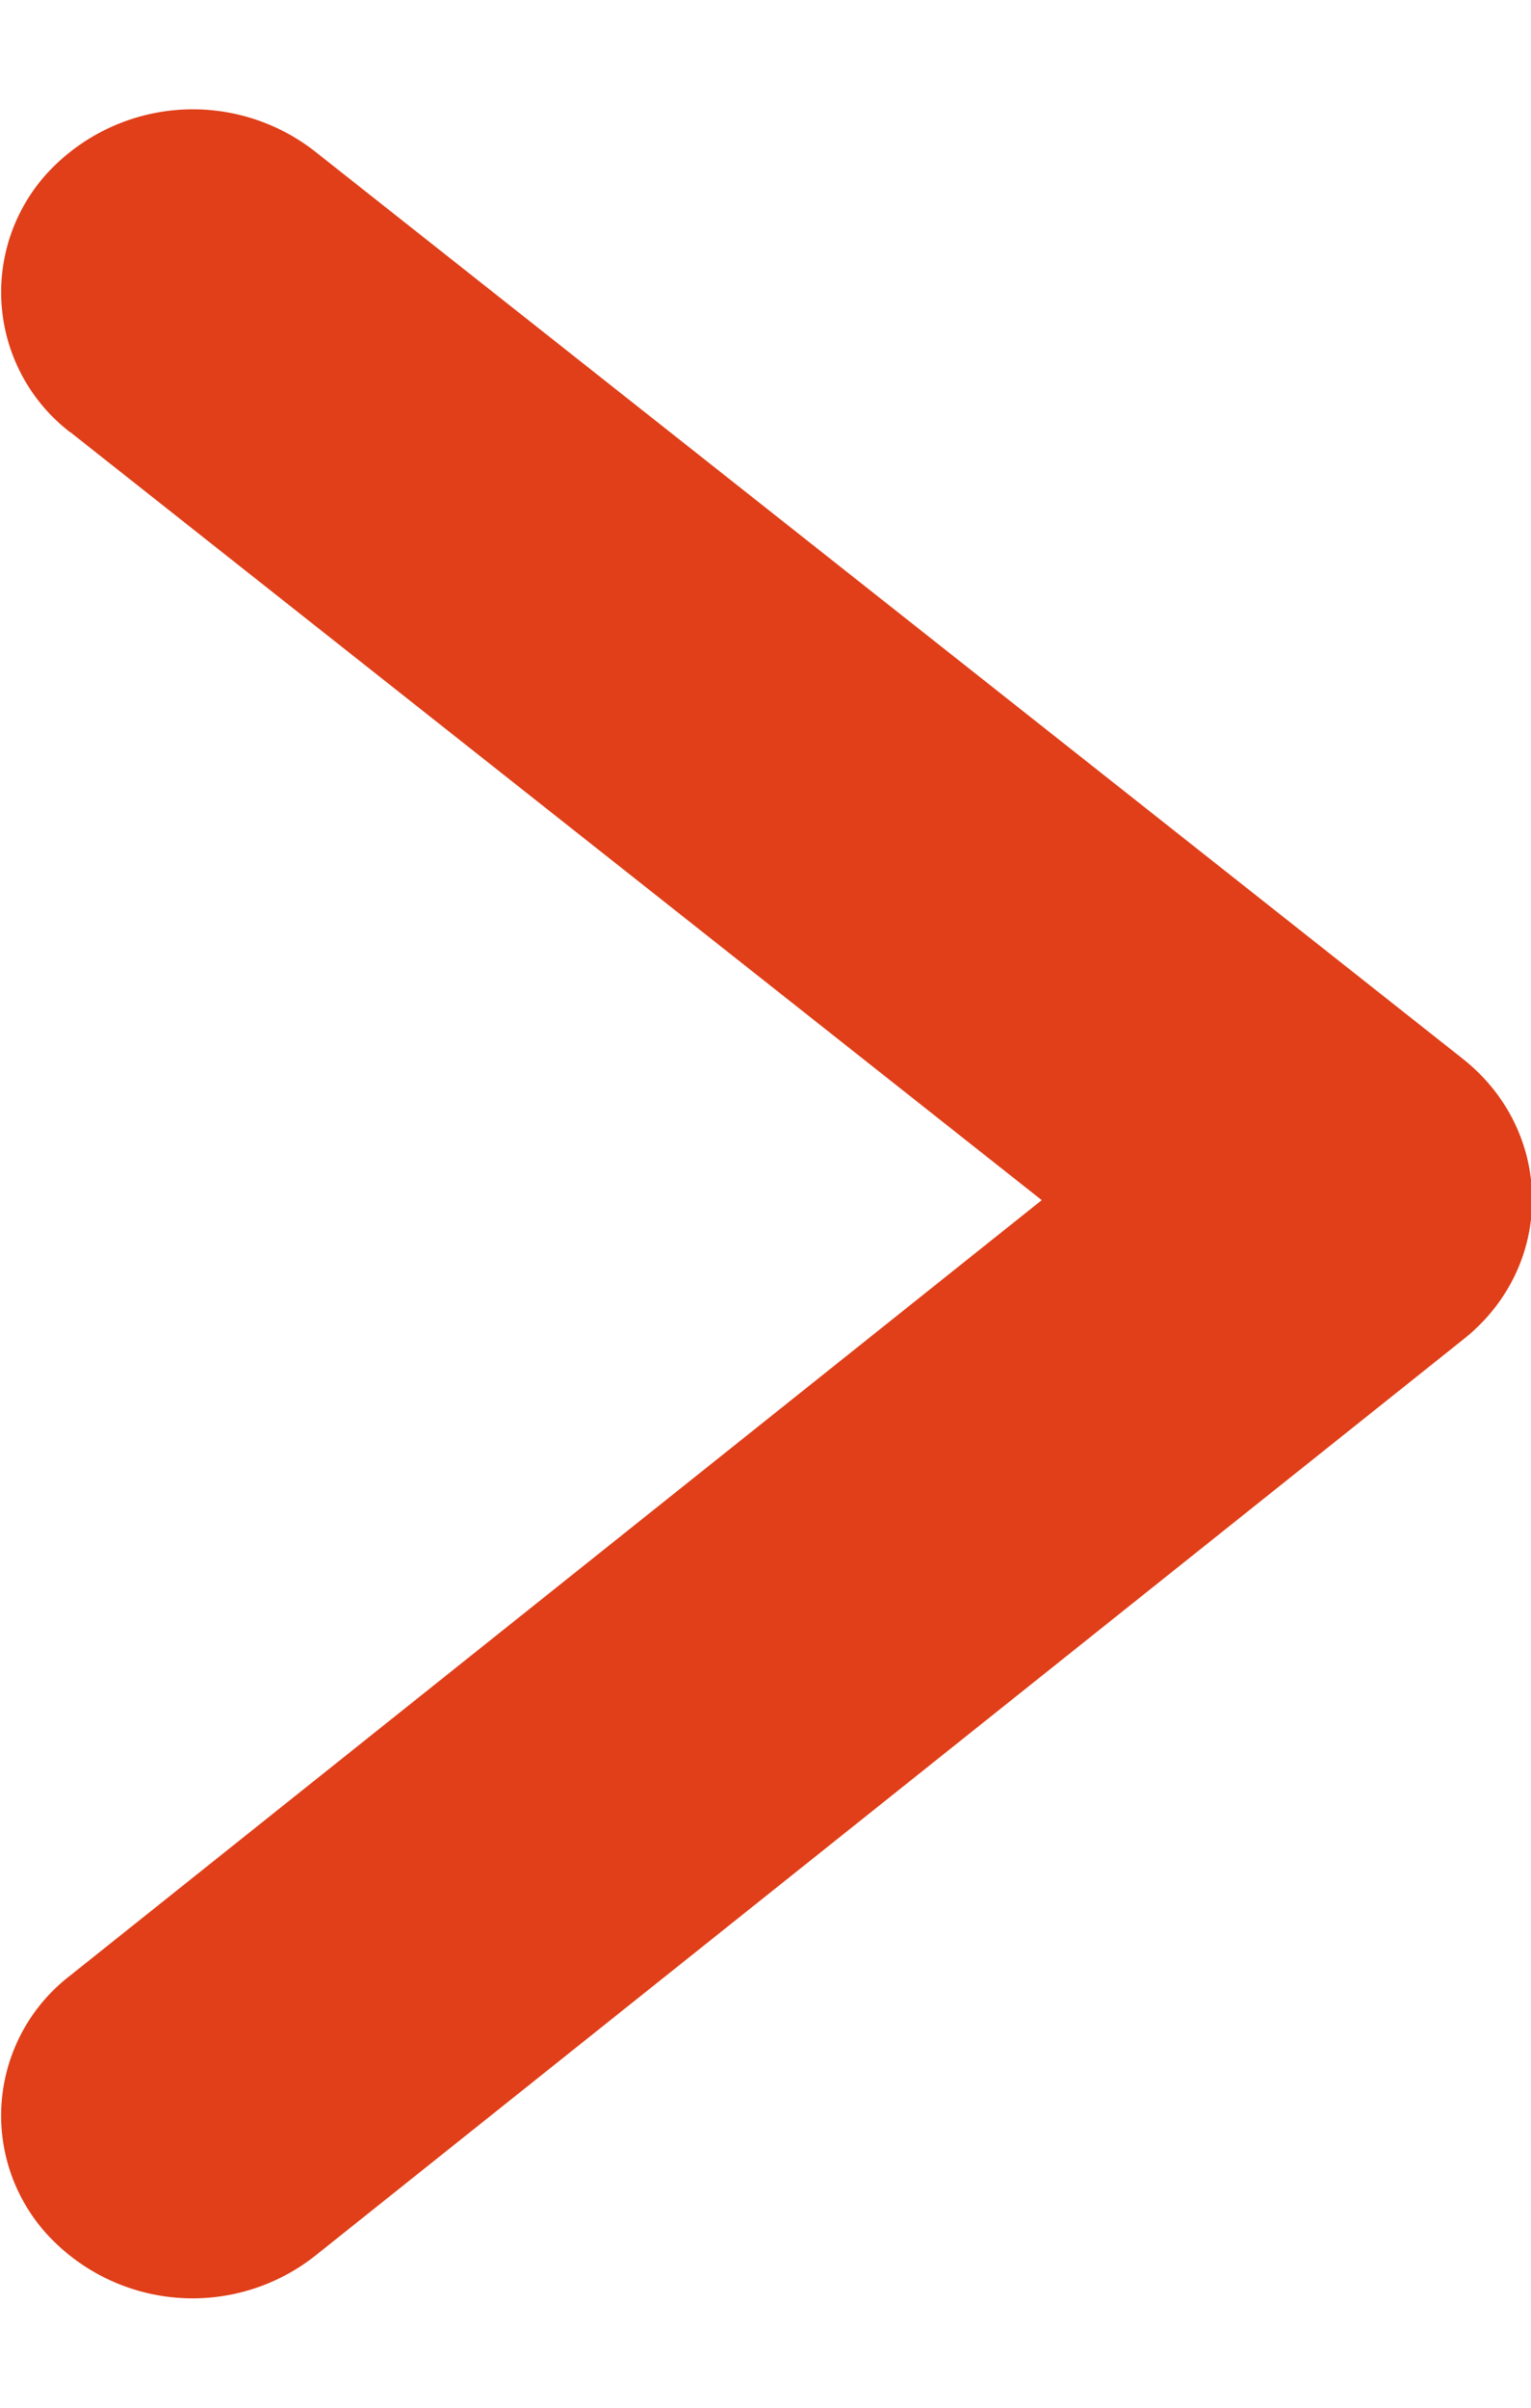 <svg xmlns="http://www.w3.org/2000/svg" width="7" height="11"><path d="M.321 1.975A.807.807 0 01.207.801a.906.906 0 011.232-.11l5.25 4.147c.42.333.422.947.003 1.28l-5.25 4.187a.904.904 0 01-1.233-.104.806.806 0 01.11-1.174l4.444-3.544L.321 1.974z" fill="#E03F19" fill-rule="nonzero"/></svg>

